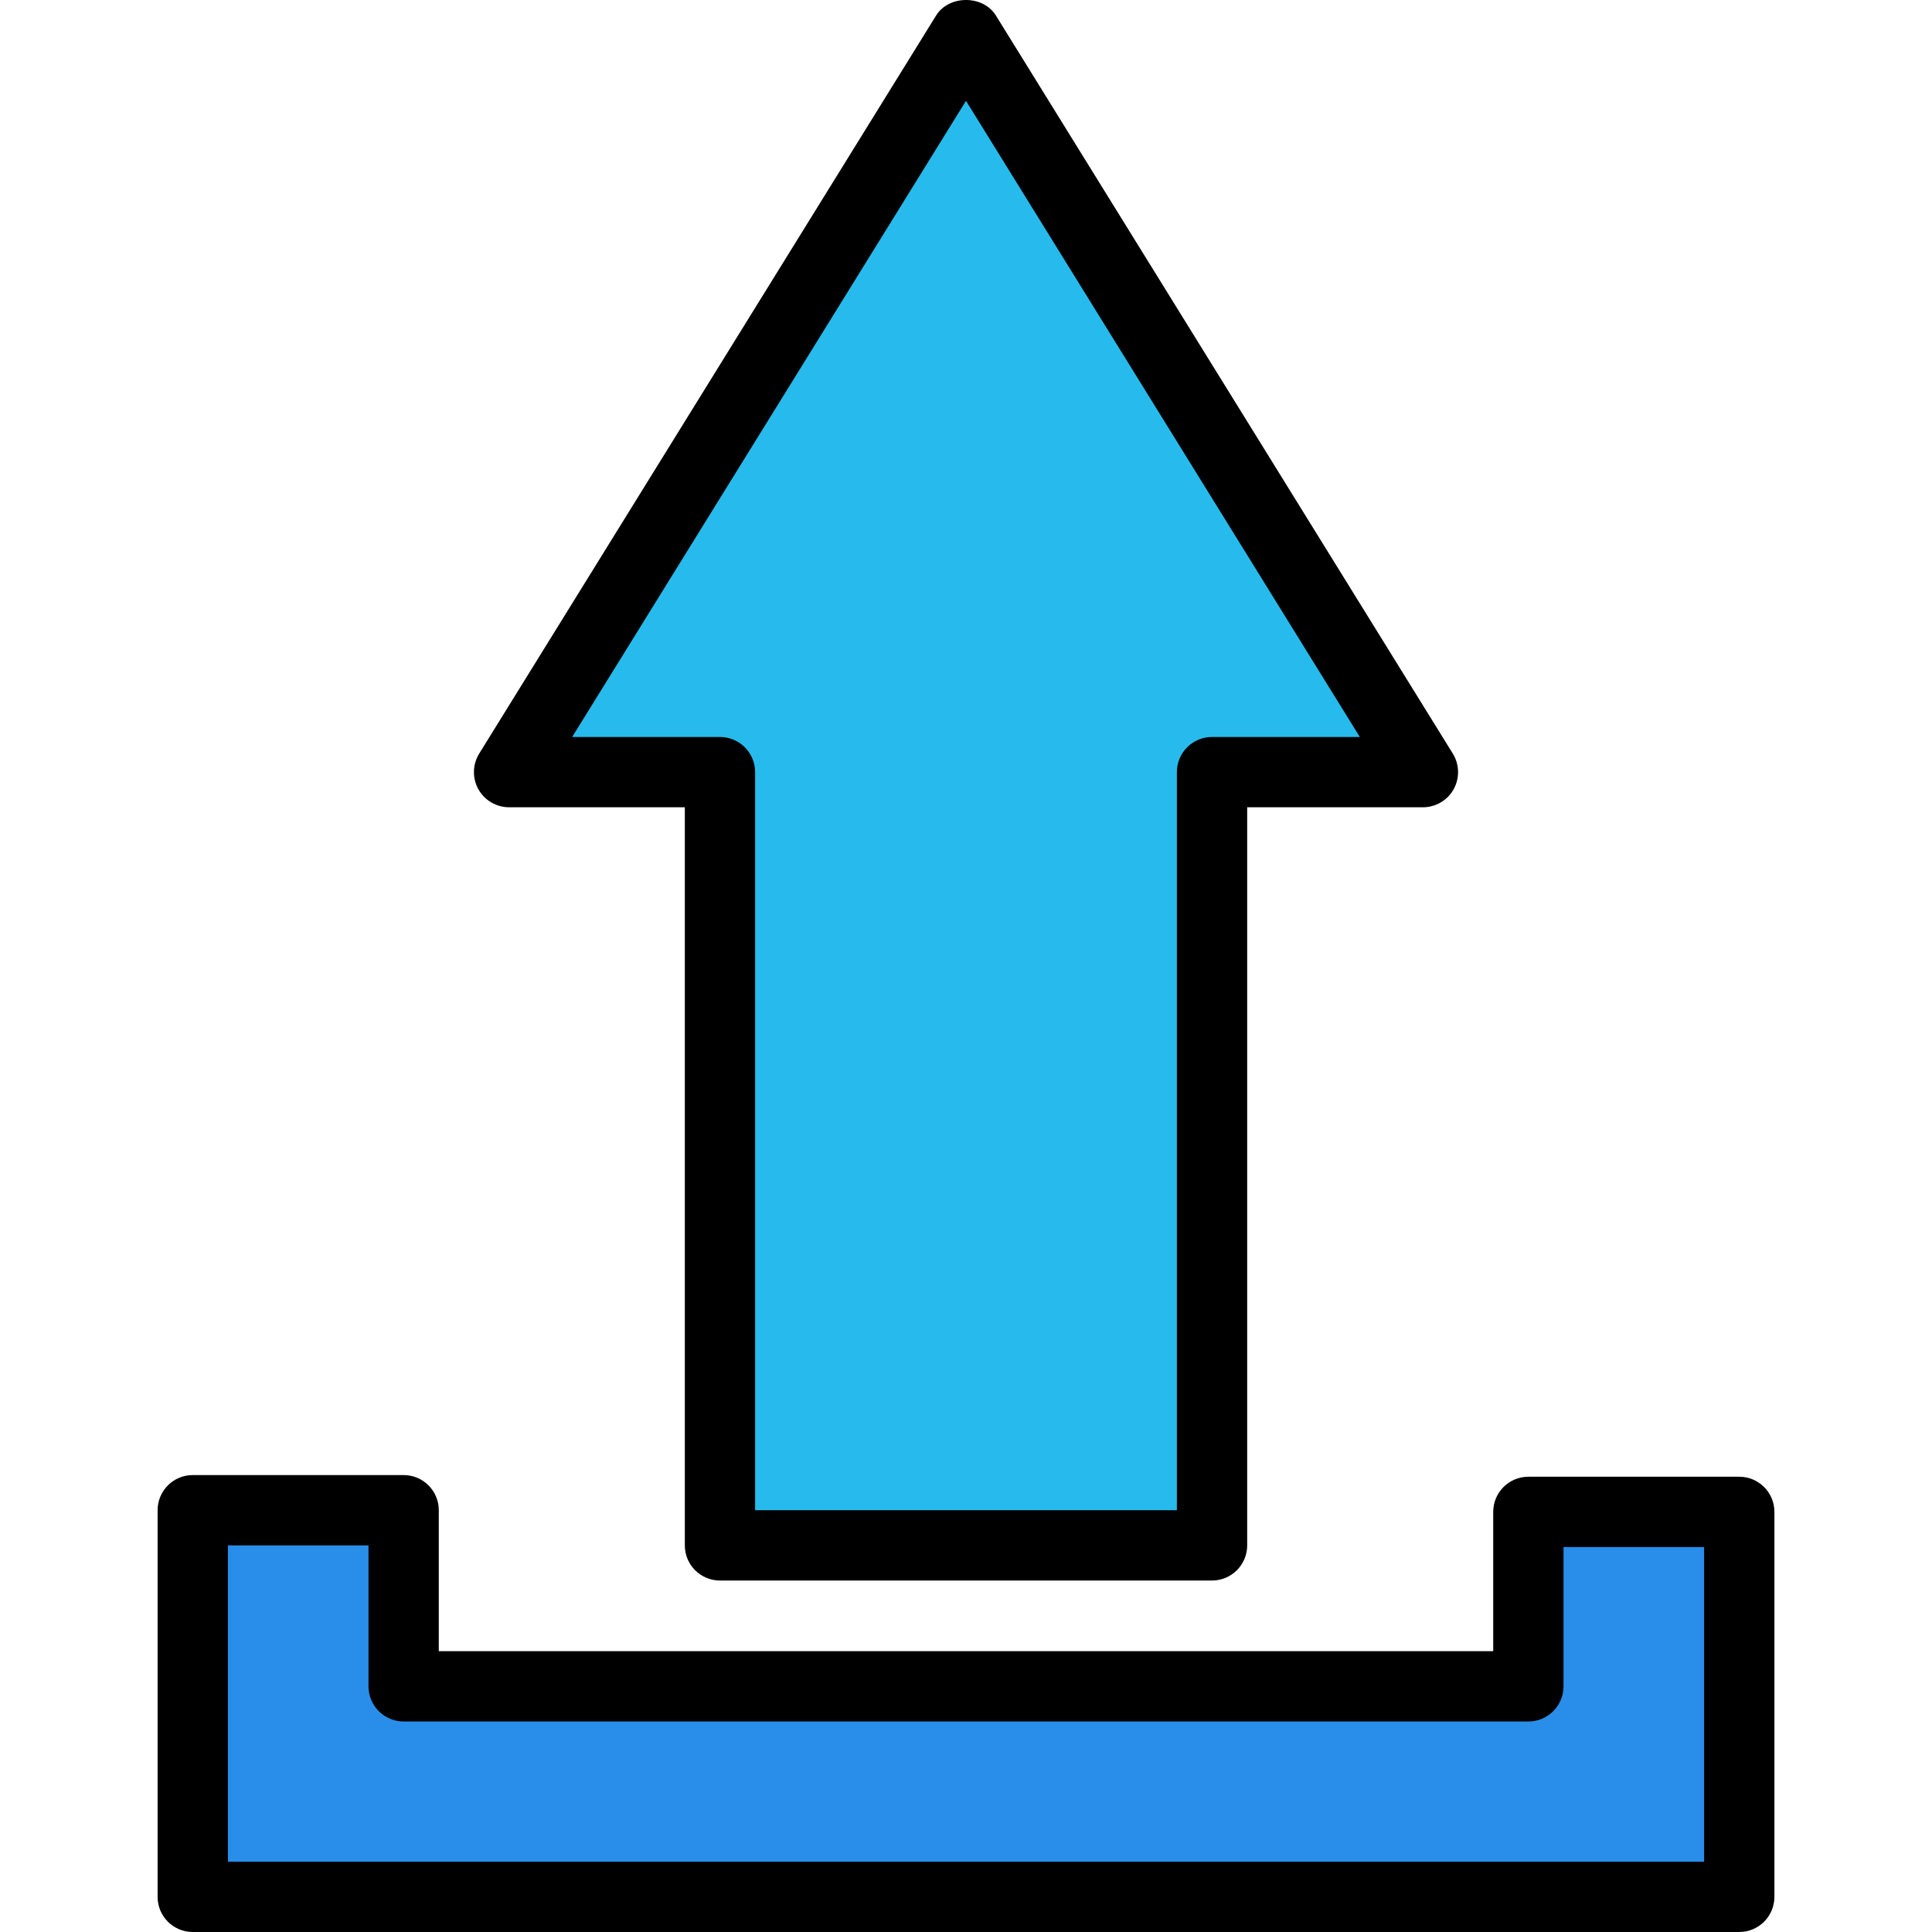 <?xml version="1.0" encoding="iso-8859-1"?>
<!-- Generator: Adobe Illustrator 19.0.0, SVG Export Plug-In . SVG Version: 6.00 Build 0)  -->
<svg version="1.1" id="Capa_1" xmlns="http://www.w3.org/2000/svg" xmlns:xlink="http://www.w3.org/1999/xlink" x="0px" y="0px"
	 viewBox="0 0 375.249 375.249" style="enable-background:new 0 0 375.249 375.249;" xml:space="preserve">
<polygon style="fill:#26BBEC;" points="235.411,149.969 235.411,300.155 139.838,300.155 139.838,149.969 98.878,149.969 
	187.624,6.609 276.371,149.969 "/>
<path d="M235.411,306.982h-95.573c-3.773,0-6.827-3.057-6.827-6.827v-143.36H98.878c-2.473,0-4.76-1.34-5.967-3.504
	c-1.2-2.164-1.14-4.809,0.16-6.917l88.747-143.36c2.493-4.019,9.12-4.019,11.614,0l88.747,143.36c1.3,2.106,1.36,4.753,0.16,6.917
	c-1.207,2.164-3.494,3.504-5.967,3.504h-34.133v143.36C242.238,303.925,239.184,306.982,235.411,306.982z M146.664,293.329h81.92
	v-143.36c0-3.77,3.053-6.827,6.827-6.827h28.706L187.624,19.579l-76.493,123.563h28.706c3.773,0,6.827,3.057,6.827,6.827V293.329z"
	/>
<polygon style="fill:#288EEA;" points="78.401,327.534 78.401,293.329 37.438,293.329 37.438,368.422 337.811,368.422 
	337.811,293.651 296.848,293.651 296.848,327.534 "/>
<path d="M337.811,375.249H37.438c-3.773,0-6.827-3.057-6.827-6.827v-75.093c0-3.77,3.053-6.827,6.827-6.827h40.96
	c3.773,0,6.827,3.057,6.827,6.827v27.377h204.8v-27.054c0-3.77,3.053-6.827,6.827-6.827h40.96c3.773,0,6.827,3.057,6.827,6.827
	v74.771C344.638,372.192,341.584,375.249,337.811,375.249z M44.264,361.595h286.72v-61.117h-27.307v27.054
	c0,3.77-3.053,6.827-6.827,6.827H78.398c-3.773,0-6.827-3.057-6.827-6.827v-27.377H44.264V361.595z"/>
<g>
</g>
<g>
</g>
<g>
</g>
<g>
</g>
<g>
</g>
<g>
</g>
<g>
</g>
<g>
</g>
<g>
</g>
<g>
</g>
<g>
</g>
<g>
</g>
<g>
</g>
<g>
</g>
<g>
</g>
</svg>
